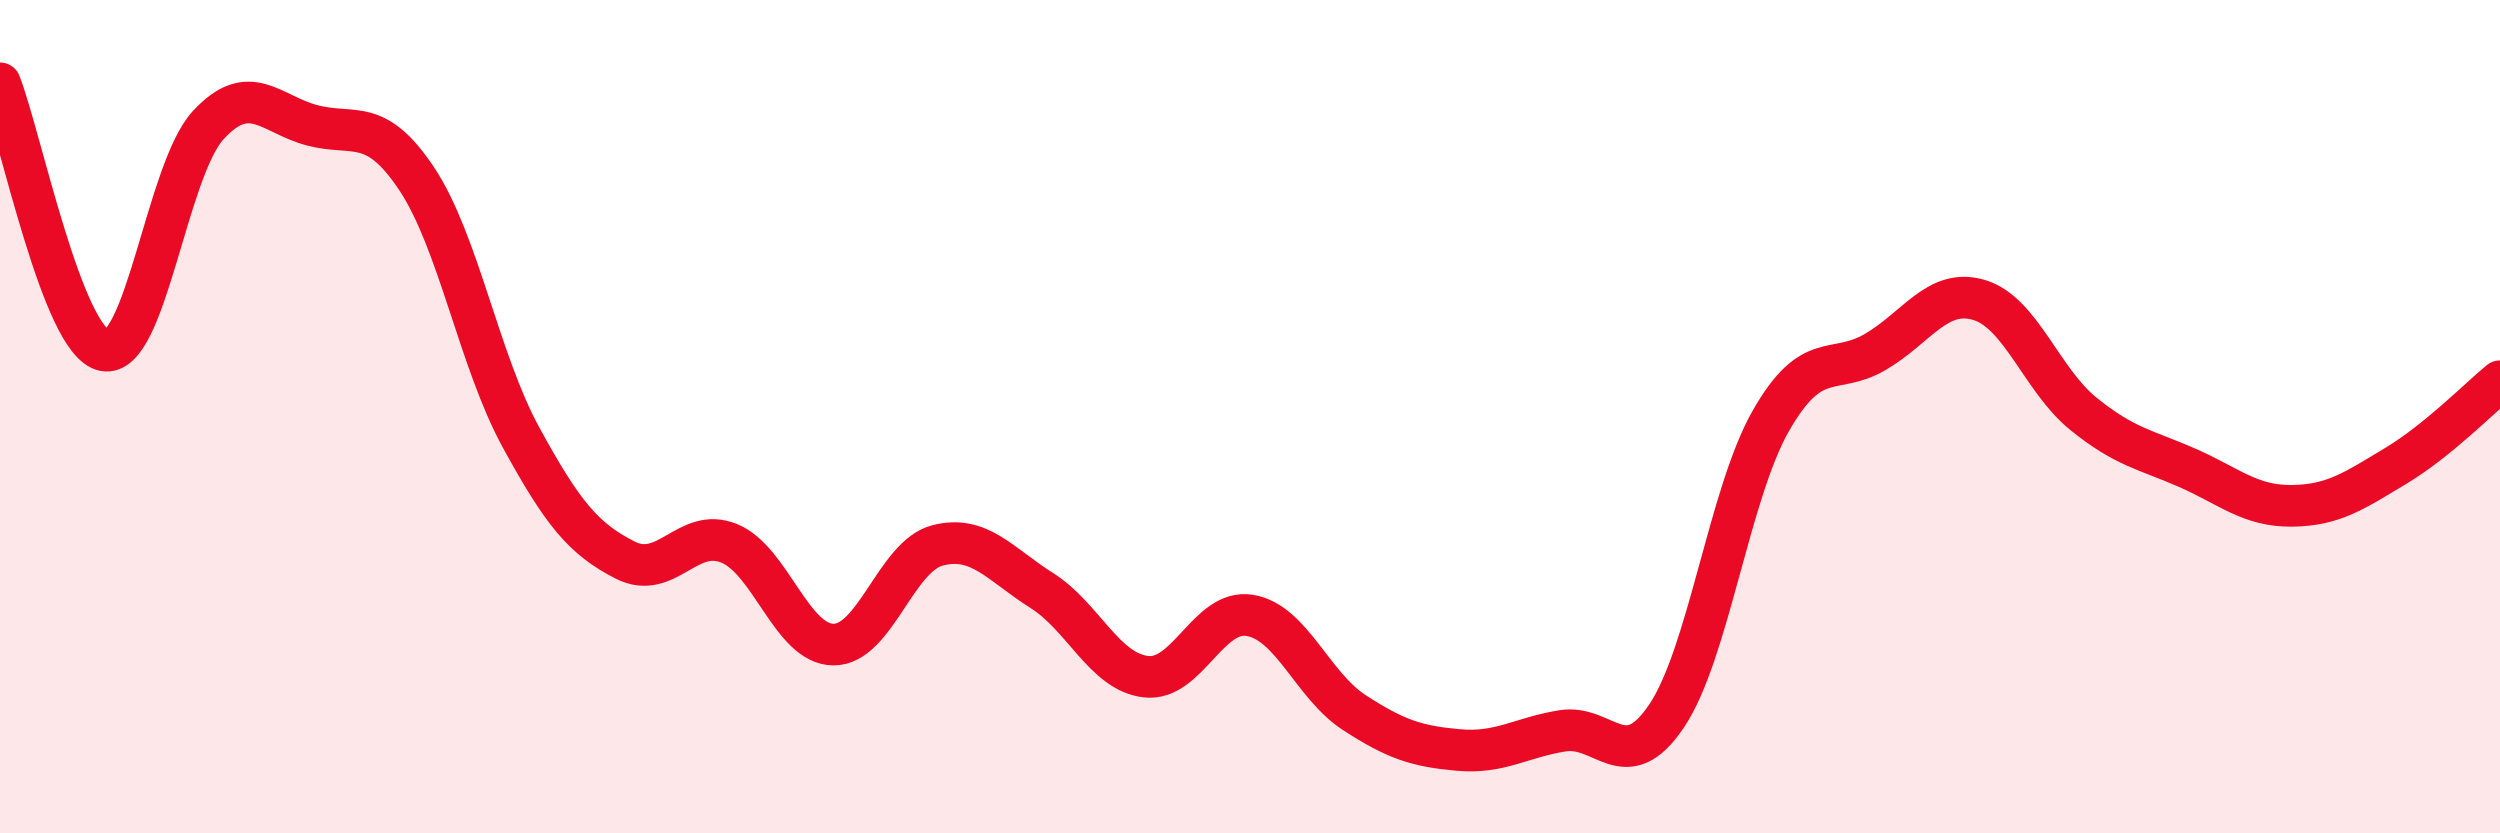 
    <svg width="60" height="20" viewBox="0 0 60 20" xmlns="http://www.w3.org/2000/svg">
      <path
        d="M 0,2 C 0.5,3.28 1.5,8.21 2.5,8.41 C 3.5,8.61 4,4.08 5,3 C 6,1.92 6.5,2.75 7.5,3.01 C 8.5,3.27 9,2.79 10,4.29 C 11,5.79 11.5,8.66 12.5,10.49 C 13.5,12.32 14,12.93 15,13.44 C 16,13.95 16.5,12.63 17.5,13.04 C 18.5,13.45 19,15.46 20,15.47 C 21,15.48 21.5,13.35 22.5,13.09 C 23.5,12.83 24,13.54 25,14.17 C 26,14.8 26.5,16.12 27.5,16.24 C 28.5,16.36 29,14.6 30,14.77 C 31,14.94 31.5,16.45 32.5,17.1 C 33.5,17.75 34,17.91 35,18 C 36,18.09 36.5,17.7 37.5,17.54 C 38.5,17.38 39,18.67 40,17.18 C 41,15.69 41.5,11.85 42.5,10.1 C 43.5,8.35 44,9.03 45,8.45 C 46,7.87 46.5,6.9 47.5,7.2 C 48.5,7.5 49,9.12 50,9.93 C 51,10.74 51.5,10.79 52.5,11.23 C 53.5,11.67 54,12.15 55,12.14 C 56,12.13 56.5,11.78 57.5,11.18 C 58.5,10.58 59.5,9.56 60,9.15L60 20L0 20Z"
        fill="#EB0A25"
        opacity="0.1"
        stroke-linecap="round"
        stroke-linejoin="round"
      />
      <path
        d="M 0,2 C 0.5,3.28 1.5,8.21 2.5,8.41 C 3.5,8.61 4,4.08 5,3 C 6,1.92 6.5,2.75 7.5,3.01 C 8.5,3.27 9,2.79 10,4.29 C 11,5.79 11.5,8.66 12.5,10.49 C 13.5,12.32 14,12.93 15,13.44 C 16,13.95 16.5,12.63 17.5,13.04 C 18.5,13.45 19,15.46 20,15.47 C 21,15.48 21.5,13.35 22.5,13.09 C 23.5,12.83 24,13.54 25,14.17 C 26,14.8 26.5,16.12 27.5,16.24 C 28.5,16.36 29,14.6 30,14.77 C 31,14.94 31.5,16.45 32.5,17.1 C 33.5,17.75 34,17.91 35,18 C 36,18.09 36.5,17.7 37.5,17.54 C 38.5,17.38 39,18.67 40,17.18 C 41,15.69 41.5,11.85 42.5,10.1 C 43.5,8.35 44,9.03 45,8.45 C 46,7.87 46.5,6.9 47.5,7.2 C 48.5,7.5 49,9.12 50,9.93 C 51,10.74 51.5,10.79 52.5,11.23 C 53.5,11.67 54,12.15 55,12.14 C 56,12.13 56.5,11.78 57.5,11.18 C 58.5,10.58 59.5,9.56 60,9.15"
        stroke="#EB0A25"
        stroke-width="1"
        fill="none"
        stroke-linecap="round"
        stroke-linejoin="round"
      />
    </svg>
  